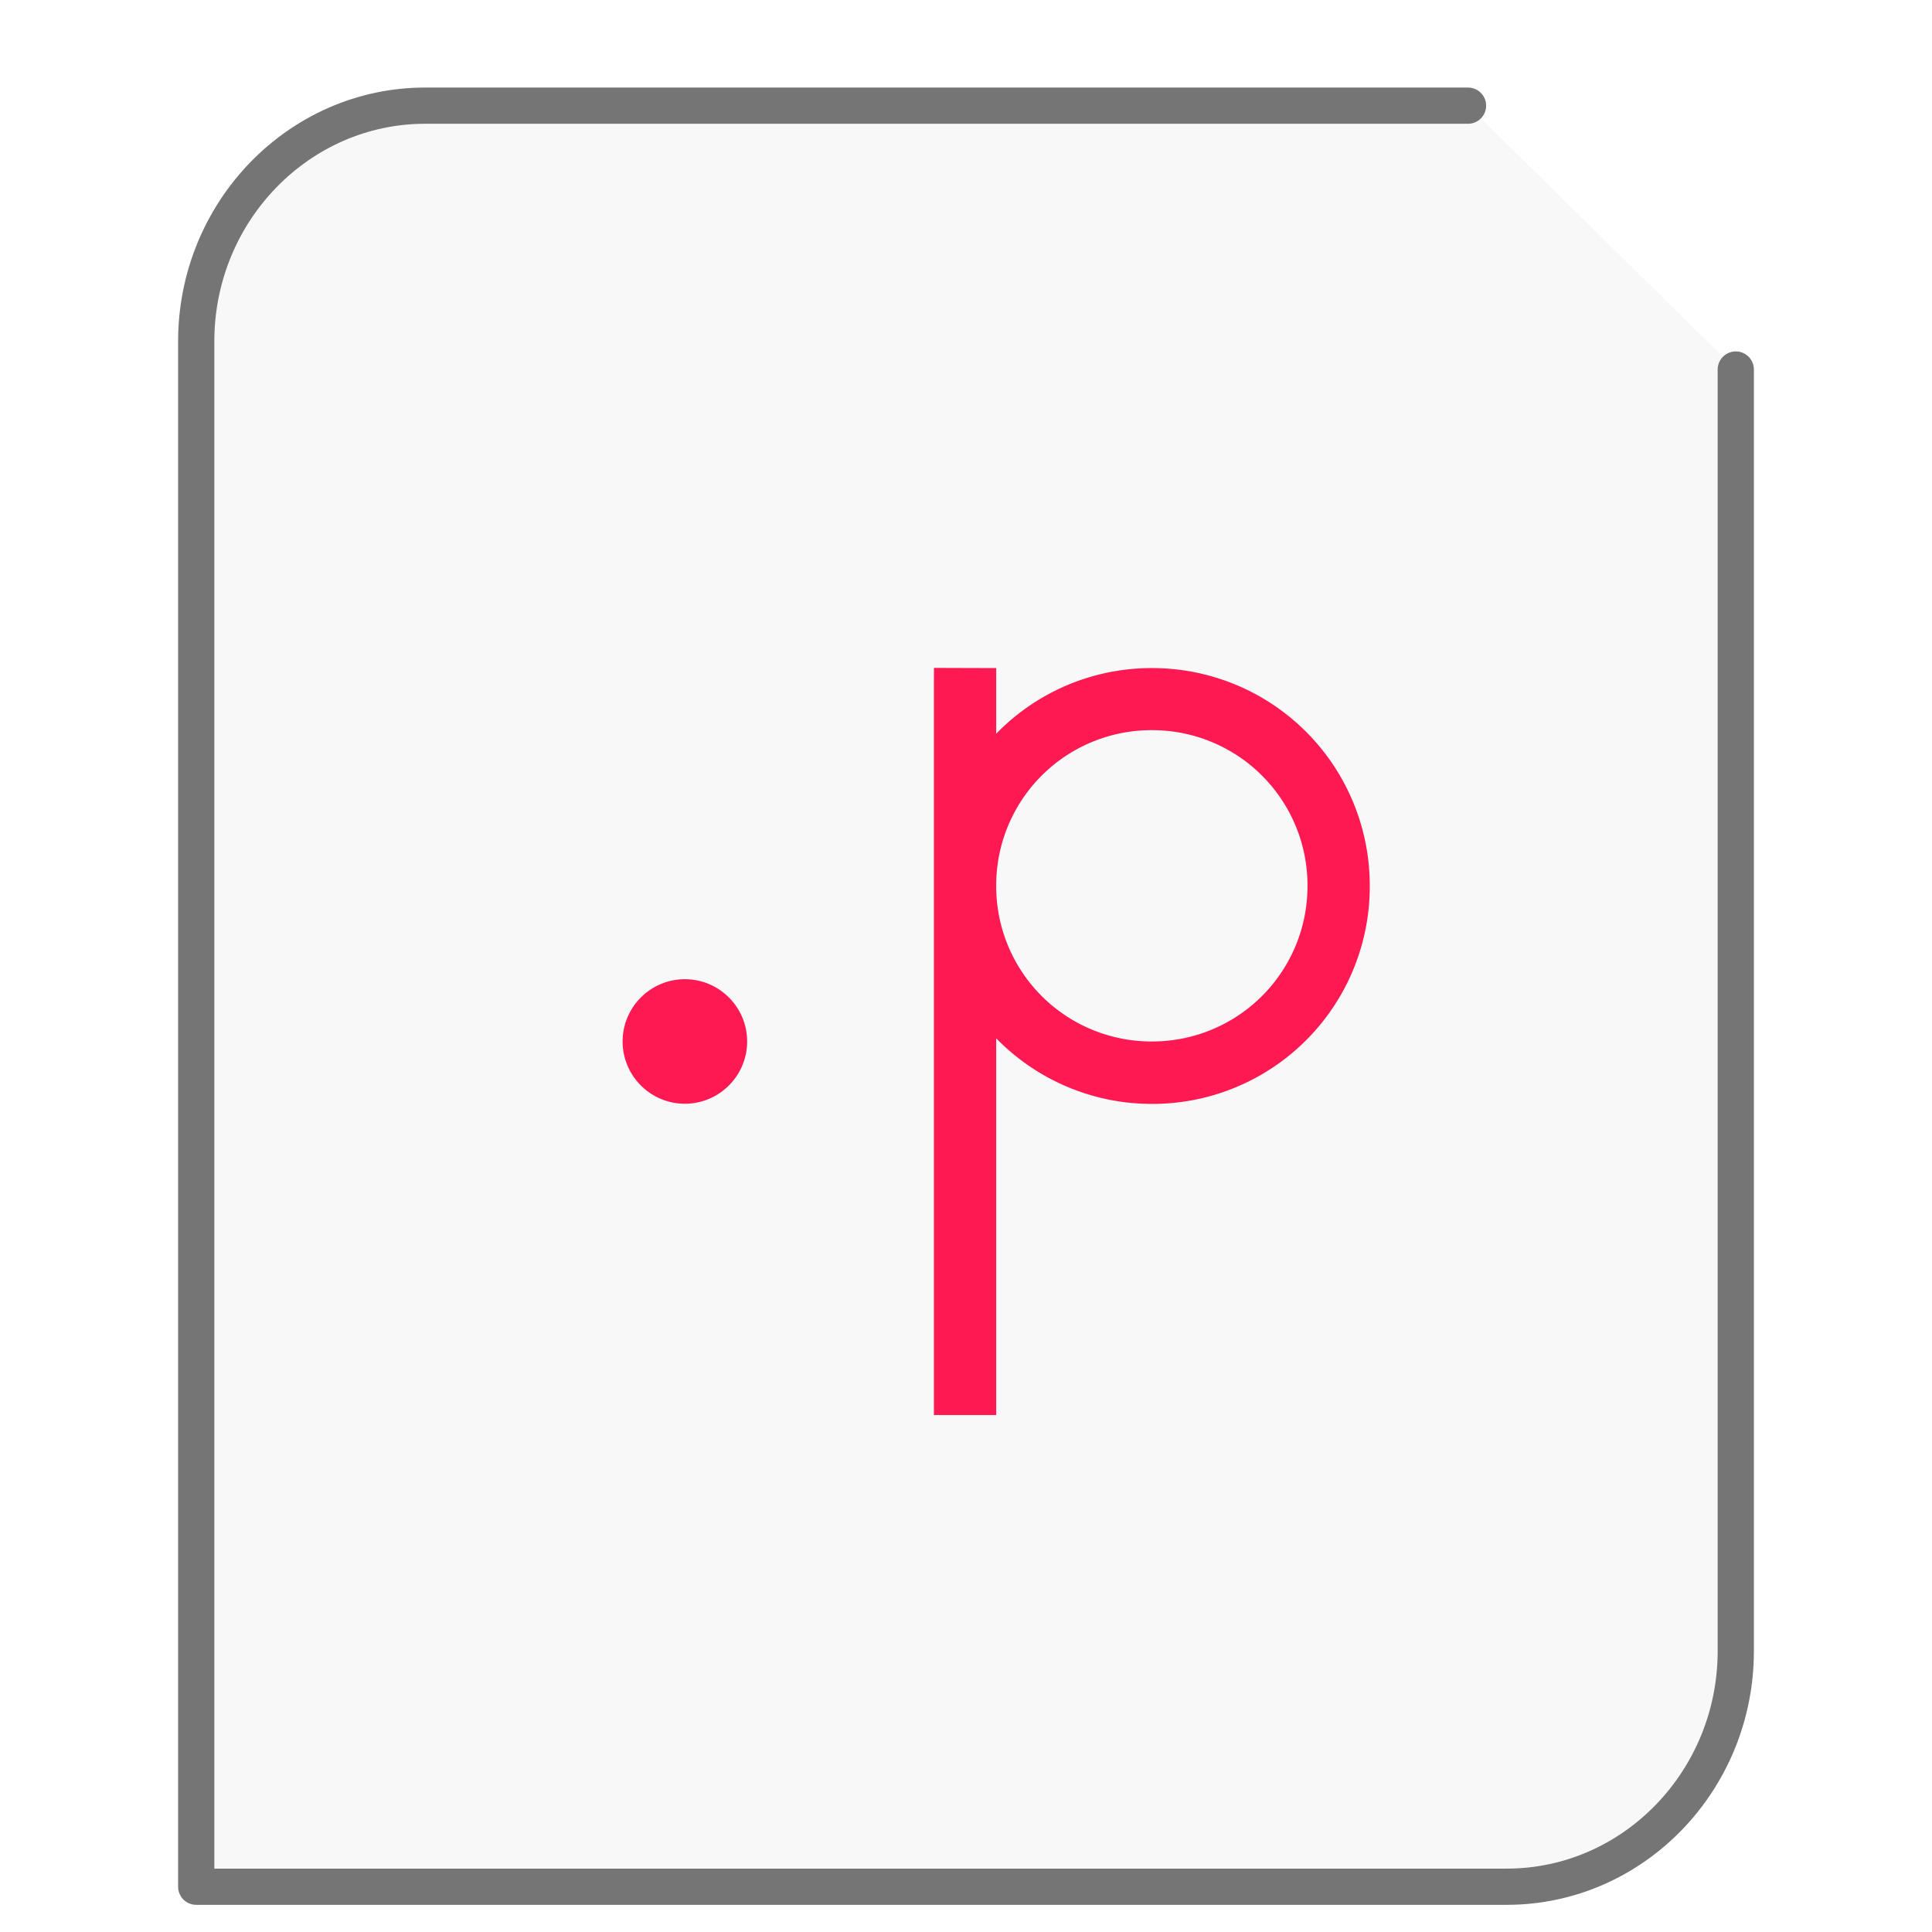 <svg xmlns="http://www.w3.org/2000/svg" height="64" width="64">
    <path d="M48.63 3.5H14.086C9.906 3.5 6.5 7.005 6.5 11.308V62.5h43.414c4.18 0 7.586-3.505 7.586-7.808V12.241" fill="#757575" fill-opacity=".05" stroke="#757575" stroke-width="1.2" stroke-linecap="round" stroke-linejoin="round"/>
      <g
     transform="scale(1.5 1.5) translate(11 12)"
     id="g2522">     <path d="M9.625 2.75v16.5H11v-8.32a4.8 4.8 0 0 0 3.438 1.449 4.8 4.8 0 0 0 4.812-4.813 4.802 4.802 0 0 0-4.813-4.812A4.783 4.783 0 0 0 11 4.204v-1.45zm4.813 1.375a3.428 3.428 0 0 1 3.437 3.438A3.428 3.428 0 0 1 14.437 11 3.428 3.428 0 0 1 11 7.562a3.428 3.428 0 0 1 3.438-3.437m-10.313 5.5c-.758 0-1.375.617-1.375 1.375s.617 1.375 1.375 1.375S5.5 11.758 5.5 11s-.617-1.375-1.375-1.375" fill="#FE1952"/>
    </g>
</svg>
